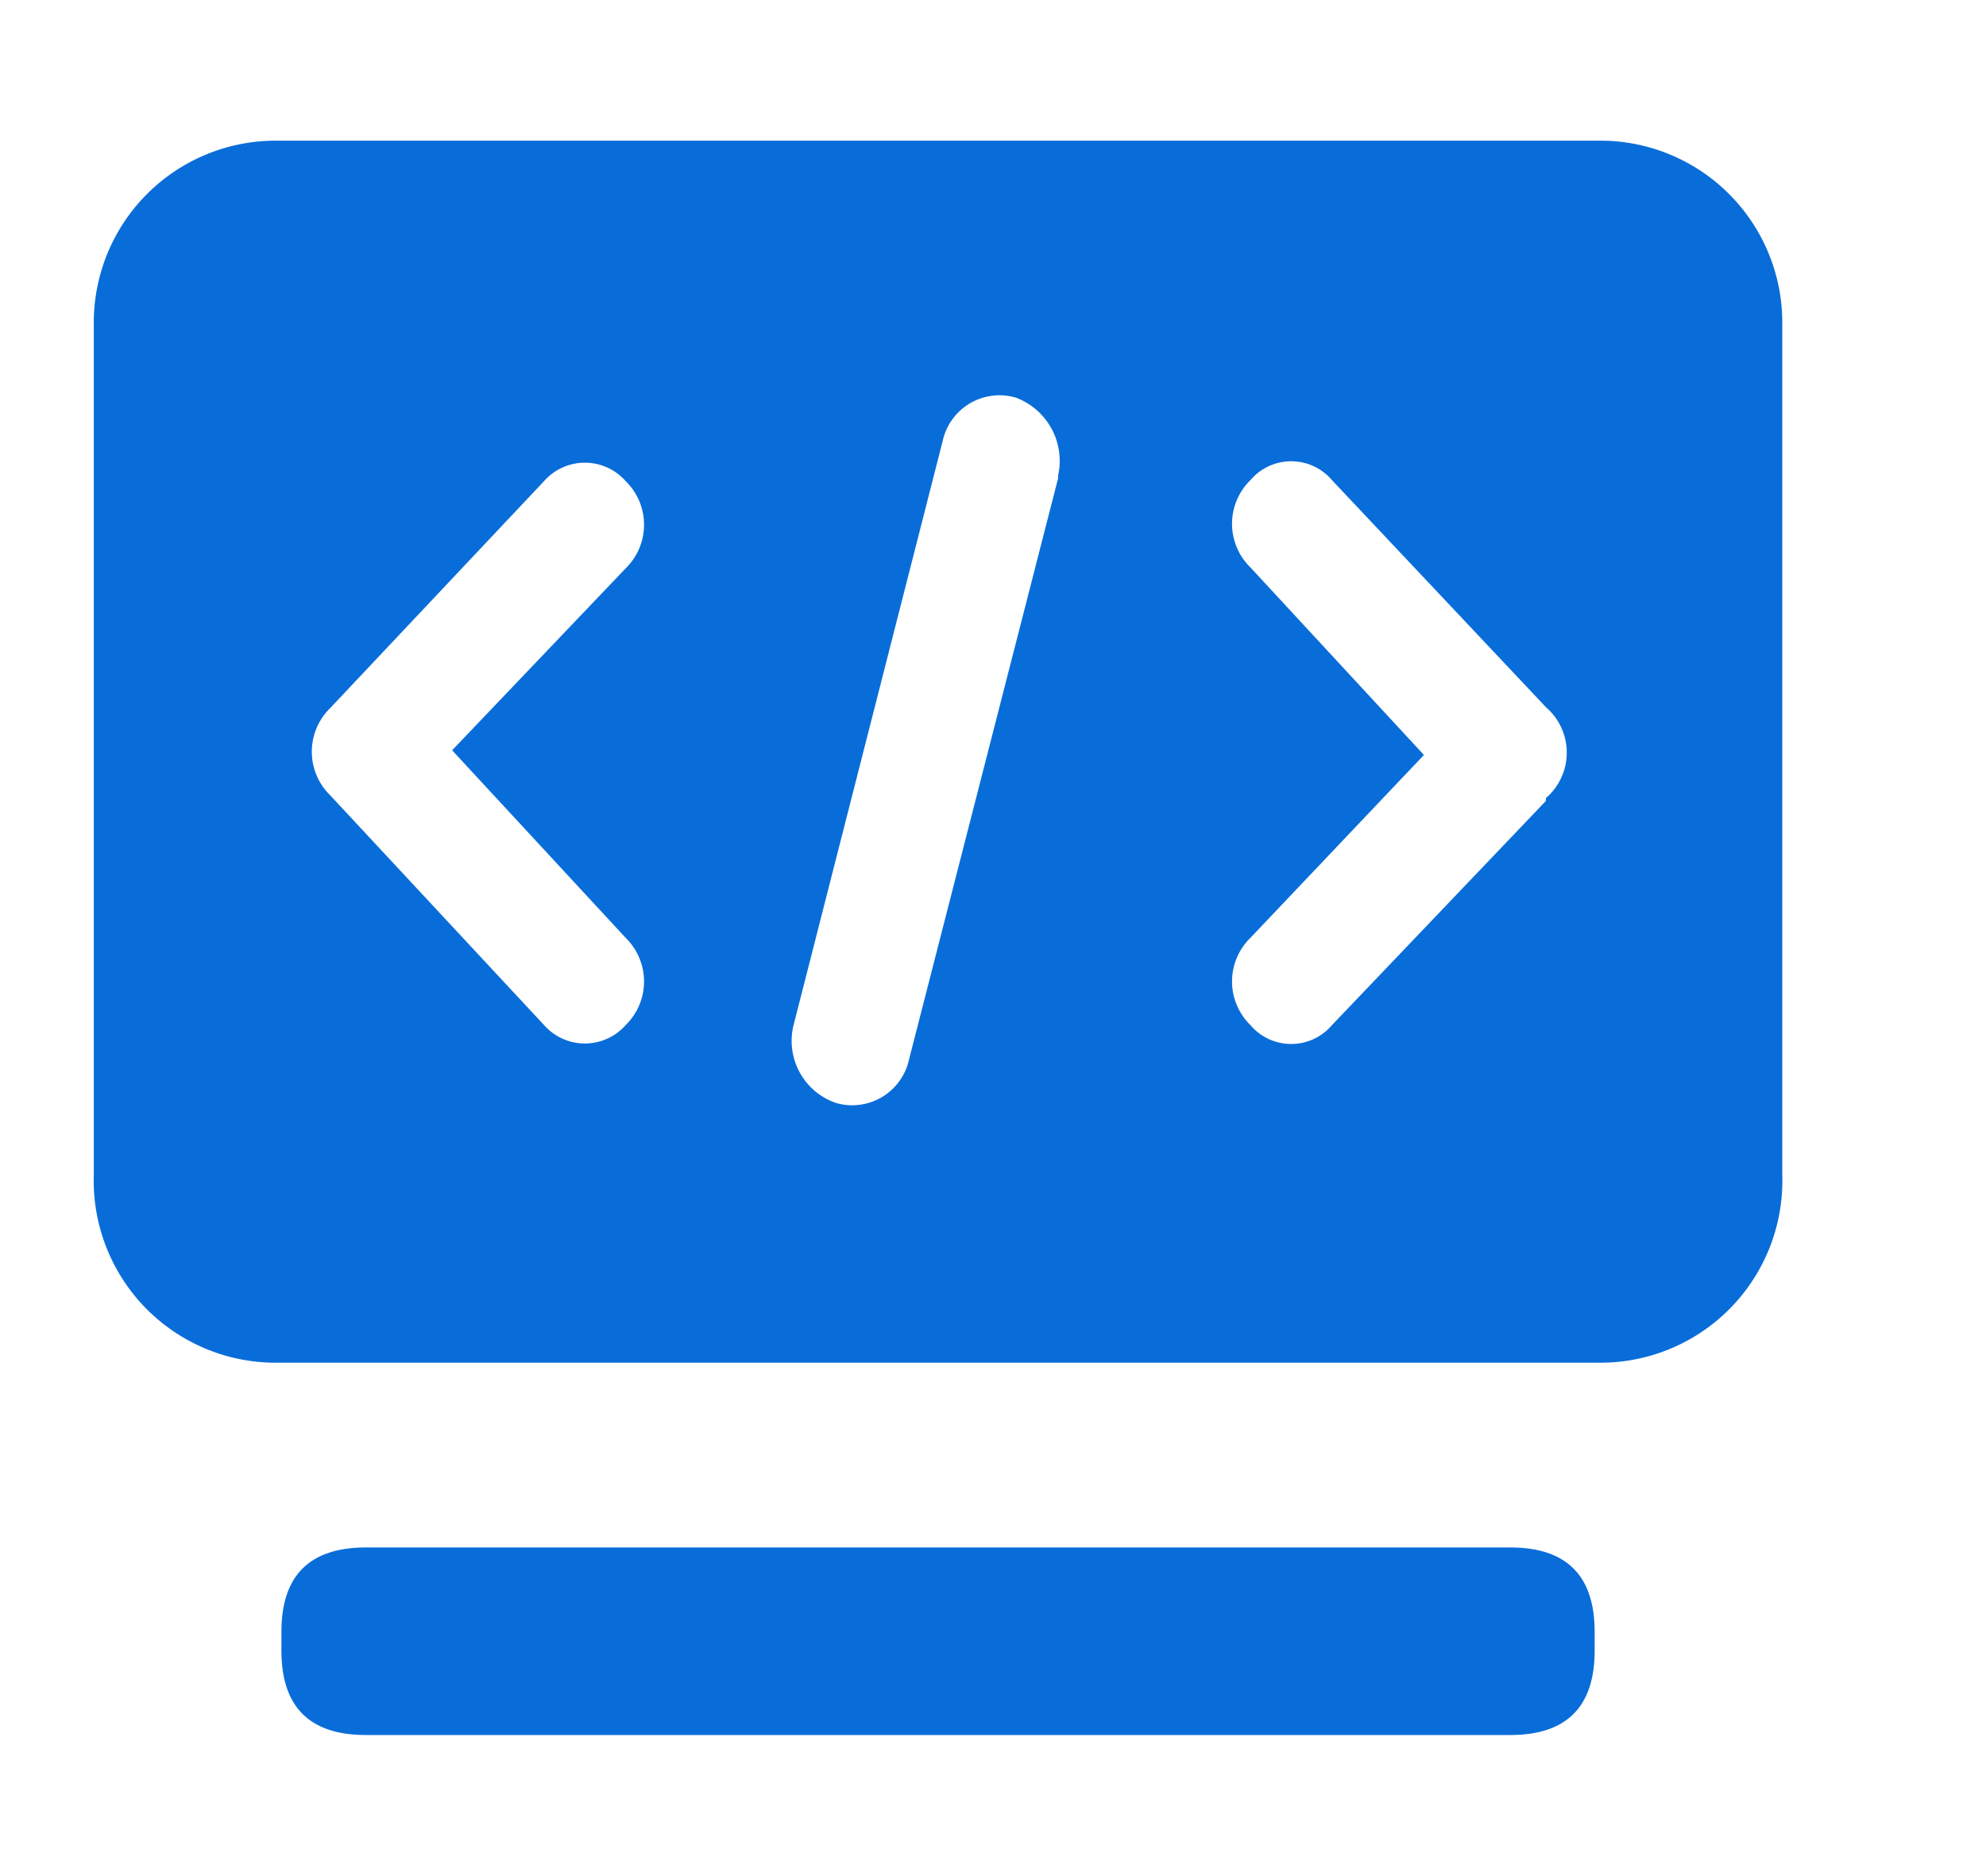 <?xml version="1.0" standalone="no"?><!DOCTYPE svg PUBLIC "-//W3C//DTD SVG 1.1//EN" "http://www.w3.org/Graphics/SVG/1.1/DTD/svg11.dtd"><svg t="1752489887574" class="icon" viewBox="0 0 1084 1024" version="1.1" xmlns="http://www.w3.org/2000/svg" p-id="10914" xmlns:xlink="http://www.w3.org/1999/xlink" width="33.875" height="32"><path d="M875.008 76.8H148.992A99.328 99.328 0 0 0 51.2 177.664v463.872a99.328 99.328 0 0 0 97.792 102.4h726.016a99.328 99.328 0 0 0 97.792-102.4V177.664a99.328 99.328 0 0 0-97.792-100.864zM341.504 512a33.28 33.28 0 0 1 0 47.616 29.696 29.696 0 0 1-44.544 0L180.224 434.176a33.28 33.28 0 0 1 0-47.616L296.96 262.656a29.696 29.696 0 0 1 44.544 0 33.28 33.28 0 0 1 0 47.616L246.784 409.6z m236.032-250.88l-81.408 317.44a31.744 31.744 0 0 1-39.936 23.552 35.84 35.84 0 0 1-23.04-42.496l81.408-318.976a31.744 31.744 0 0 1 39.936-23.552 36.864 36.864 0 0 1 23.04 42.496z m266.24 176.128l-116.736 122.368a29.184 29.184 0 0 1-44.544 0 33.28 33.28 0 0 1 0-47.616l94.72-99.84-94.72-102.4a33.28 33.28 0 0 1 0-47.616 29.184 29.184 0 0 1 44.544 0l116.736 123.904a32.768 32.768 0 0 1 0 49.664z" fill="#096dd9" p-id="10915"></path><path d="M153.6 844.8m46.08 0l624.64 0q46.08 0 46.08 46.08l0 10.24q0 46.08-46.08 46.08l-624.64 0q-46.08 0-46.08-46.08l0-10.24q0-46.08 46.08-46.08Z" fill="#096dd9" p-id="10916"></path></svg>
